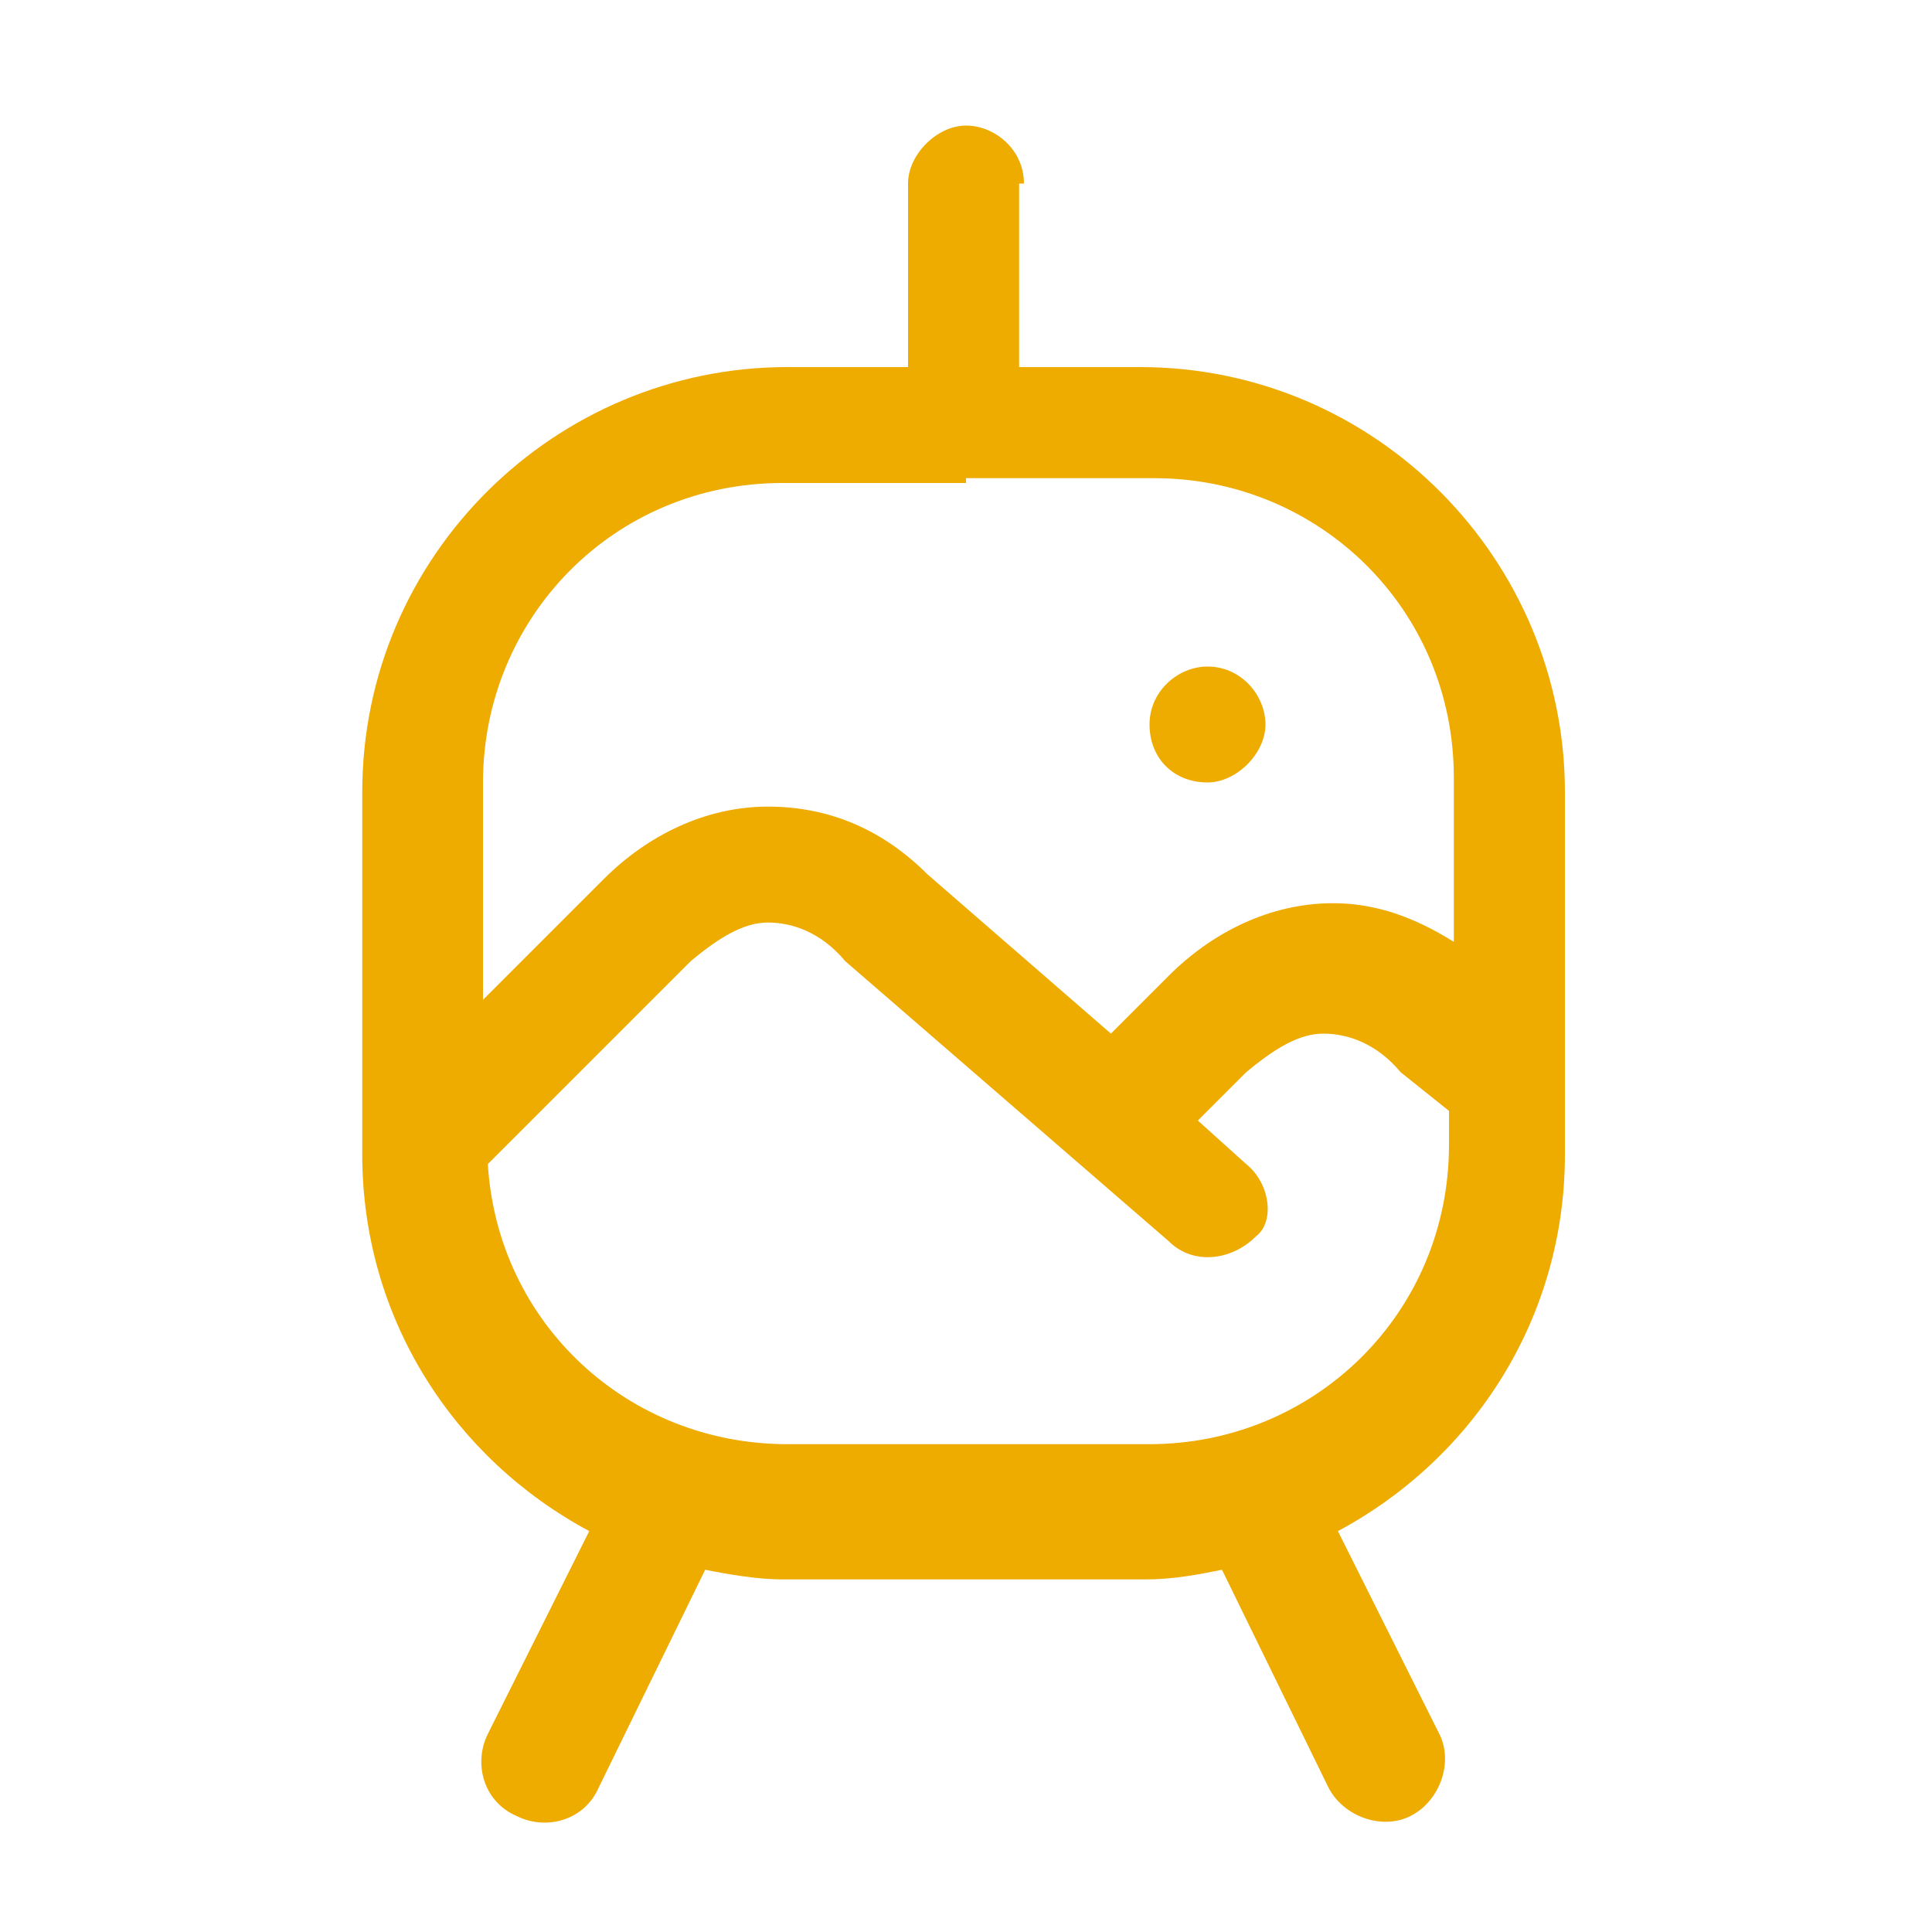 <?xml version="1.0" encoding="utf-8"?>
<!-- Generator: Adobe Illustrator 27.9.0, SVG Export Plug-In . SVG Version: 6.00 Build 0)  -->
<svg version="1.1" id="Capa_1" xmlns="http://www.w3.org/2000/svg" xmlns:xlink="http://www.w3.org/1999/xlink" x="0px" y="0px"
	 viewBox="0 0 40 40" style="enable-background:new 0 0 40 40;" xml:space="preserve">
<style type="text/css">
	.st0{fill-rule:evenodd;clip-rule:evenodd;fill:#EEAB00;}
</style>
<path class="st0" d="M21.2,3.8c0-0.7-0.6-1.2-1.2-1.2s-1.2,0.6-1.2,1.2v3.8h-2.5c-4.8,0-8.8,3.9-8.8,8.8v7.5v0
	c0,3.4,1.9,6.3,4.7,7.8l-2.1,4.2c-0.3,0.6-0.1,1.4,0.6,1.7c0.6,0.3,1.4,0.1,1.7-0.6l2.2-4.5c0.5,0.1,1.1,0.2,1.6,0.2h7.5
	c0.6,0,1.1-0.1,1.6-0.2l2.2,4.5c0.3,0.6,1.1,0.9,1.7,0.6c0.6-0.3,0.9-1.1,0.6-1.7l-2.1-4.2c2.8-1.5,4.7-4.4,4.7-7.8v-1.2
	c0,0,0-0.1,0-0.1v-6.2c0-4.8-3.9-8.8-8.8-8.8h-2.5V3.8z M20,10h-3.8c-3.5,0-6.2,2.8-6.2,6.2v4.5l2.5-2.5c0.9-0.9,2.1-1.5,3.4-1.5
	c1.3,0,2.4,0.5,3.3,1.4l3.8,3.3l1.2-1.2c0.9-0.9,2.1-1.5,3.4-1.5c0.9,0,1.7,0.3,2.5,0.8v-3.4c0-3.5-2.8-6.2-6.2-6.2H20z M25.8,24.1
	l-1-0.9l1-1c0.6-0.5,1.1-0.8,1.6-0.8c0.5,0,1.1,0.2,1.6,0.8L30,23v0.7c0,3.5-2.8,6.2-6.2,6.2h-7.5c-3.3,0-6-2.5-6.2-5.8l4.2-4.2
	c0.6-0.5,1.1-0.8,1.6-0.8c0.5,0,1.1,0.2,1.6,0.8c0,0,0,0,0,0l6.7,5.8c0.5,0.5,1.3,0.4,1.8-0.1C26.4,25.3,26.3,24.5,25.8,24.1z
	 M23.8,15c0-0.7,0.6-1.2,1.2-1.2h0c0.7,0,1.2,0.6,1.2,1.2s-0.6,1.2-1.2,1.2h0C24.3,16.2,23.8,15.7,23.8,15z"/>
</svg>
